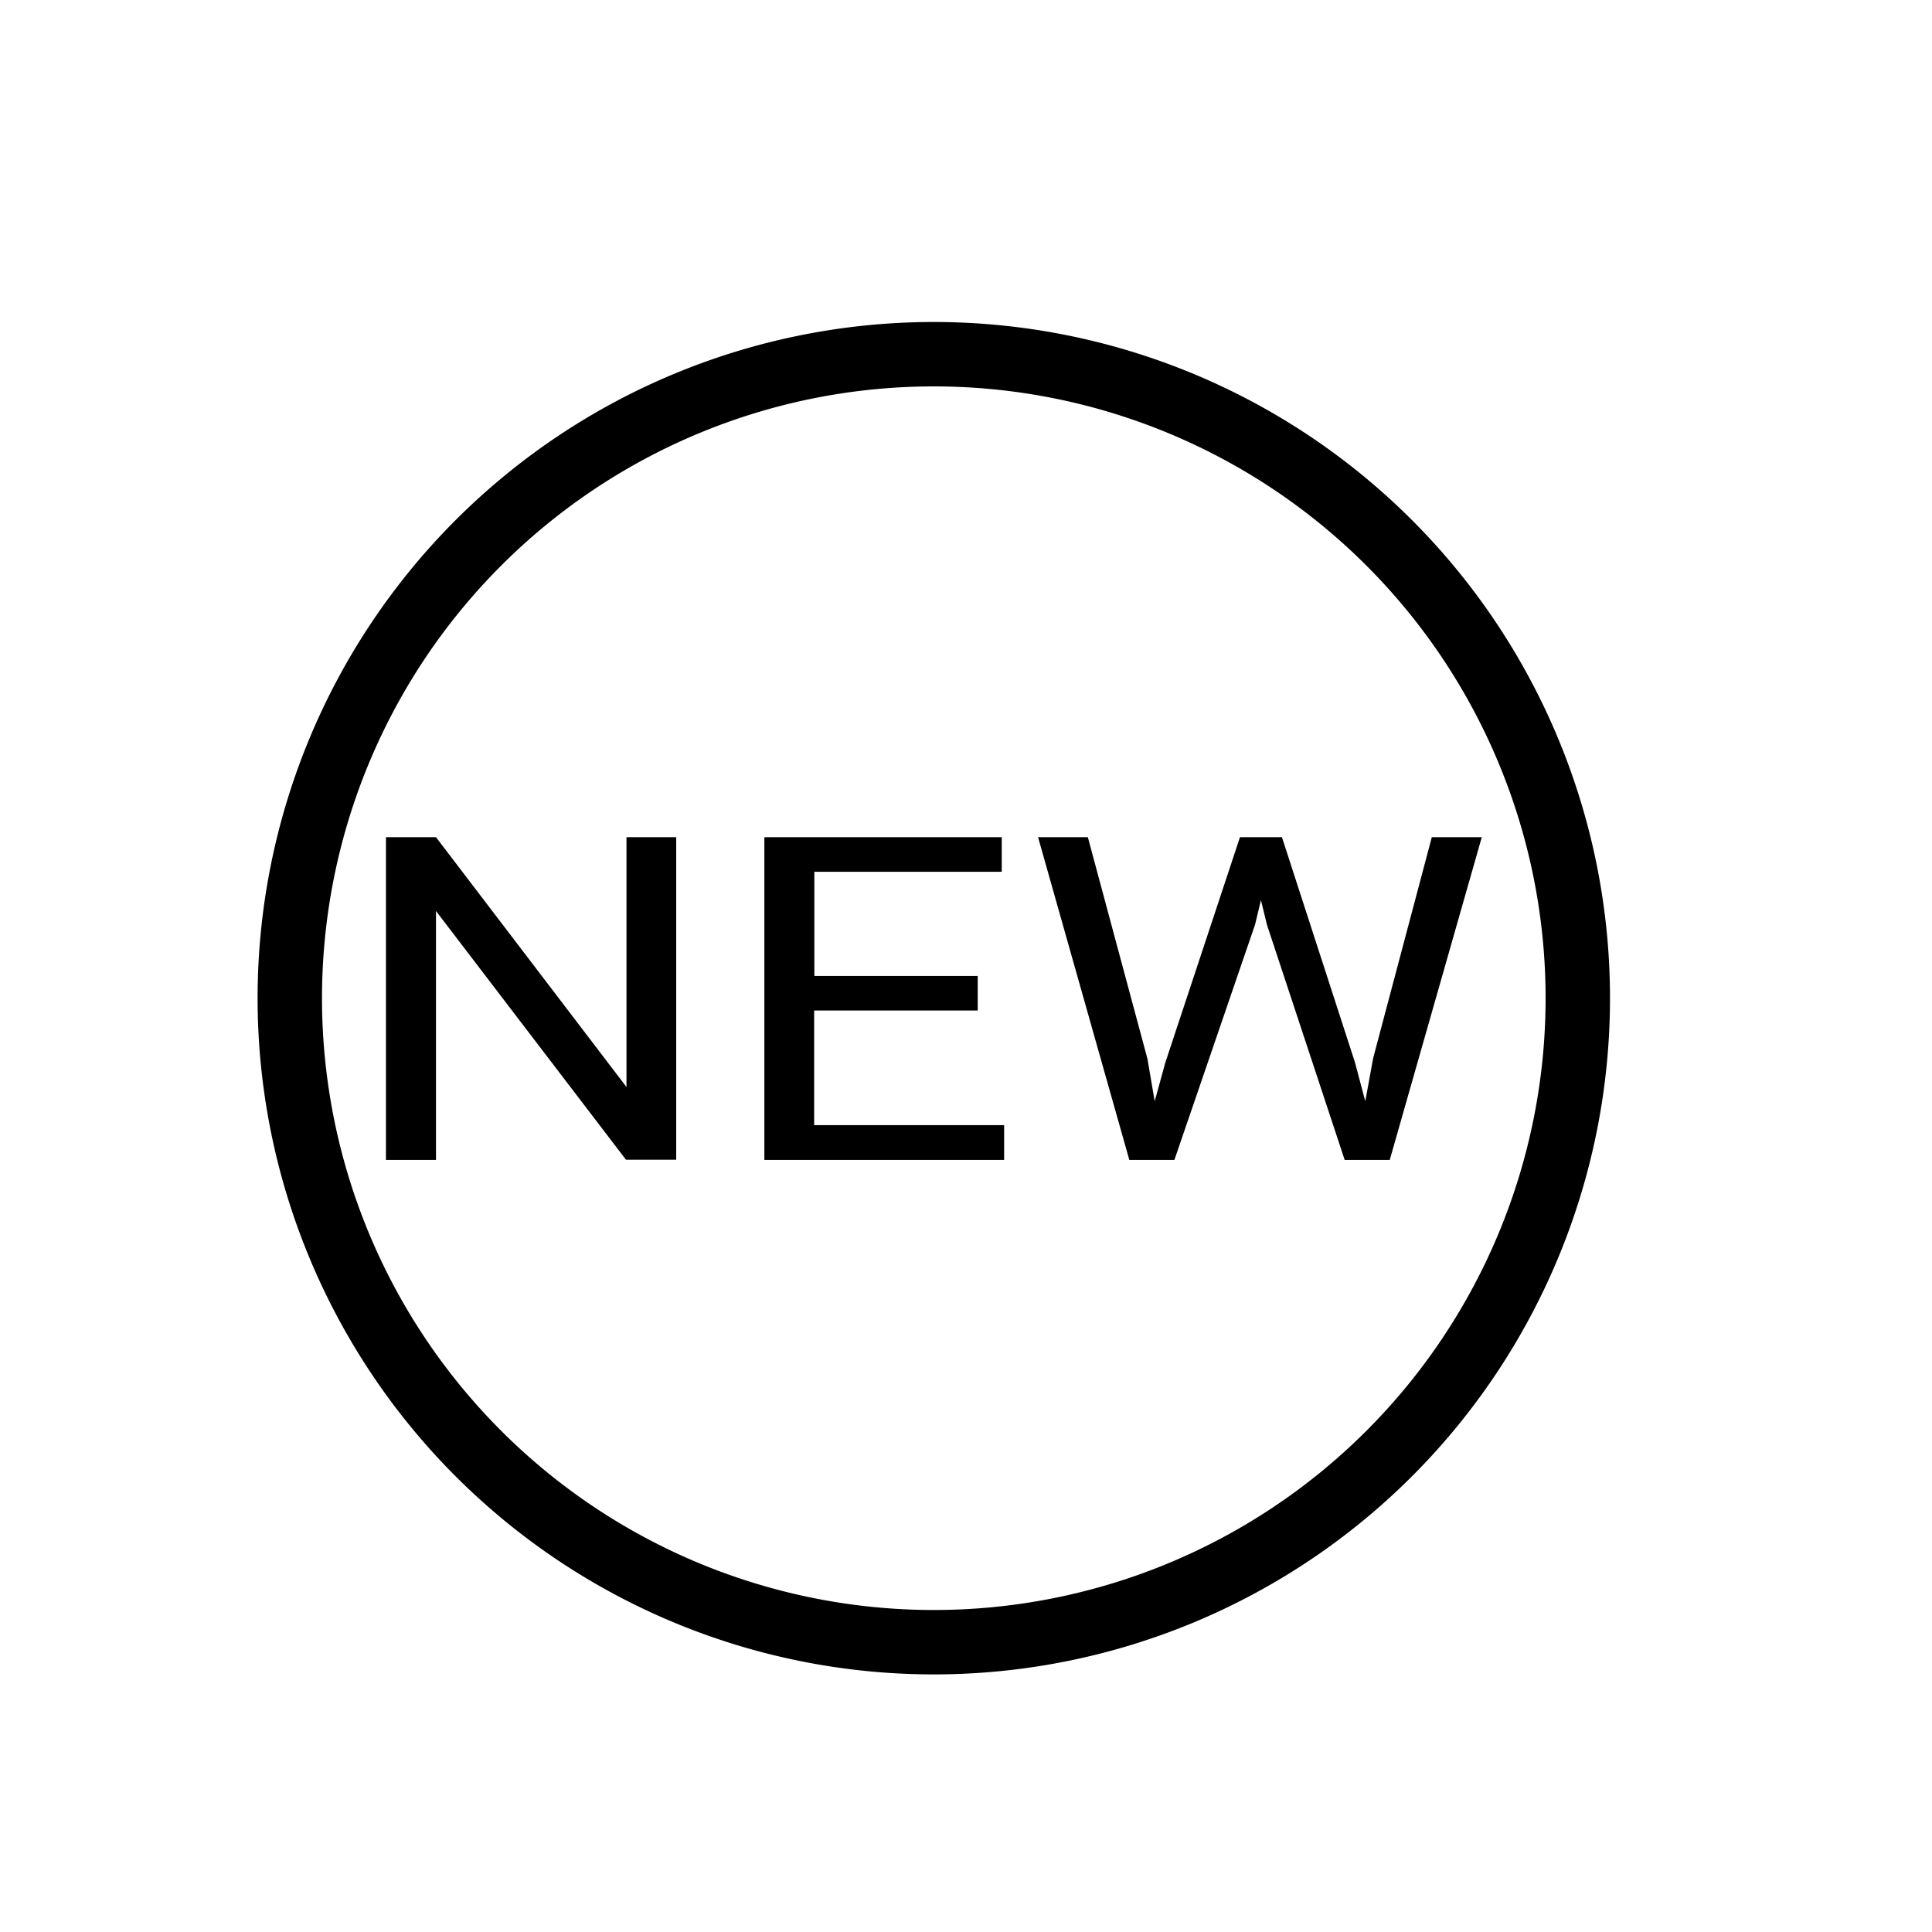 <svg xmlns="http://www.w3.org/2000/svg" width="30" height="30" viewBox="0 0 30 30">
<defs>
    <style>
      .cls-1 {
        fill-rule: evenodd;
      }
    </style>
  </defs>
  <path id="NEW" class="cls-1" d="M14.5,5A10.5,10.5,0,1,1,4,15.5,10.5,10.5,0,0,1,14.5,5Zm0,1A9.5,9.5,0,1,1,5,15.5,9.5,9.5,0,0,1,14.5,6Zm-4,7H9.728v3.879L6.77,13H5.993v5.011H6.77V14.146l2.95,3.862H10.5V13Zm4.685,2.155h-2.54V13.537h2.91V13H11.869v5.011h3.723v-0.54h-2.95V15.691h2.54v-0.54ZM16.892,13H16.119l1.417,5.011h0.7l1.252-3.652,0.092-.382,0.093,0.382,1.207,3.652h0.7L23.009,13H22.233l-0.91,3.428L21.2,17.1l-0.161-.606L19.906,13H19.254l-1.159,3.5-0.165.6-0.113-.661Z"/>
</svg>
